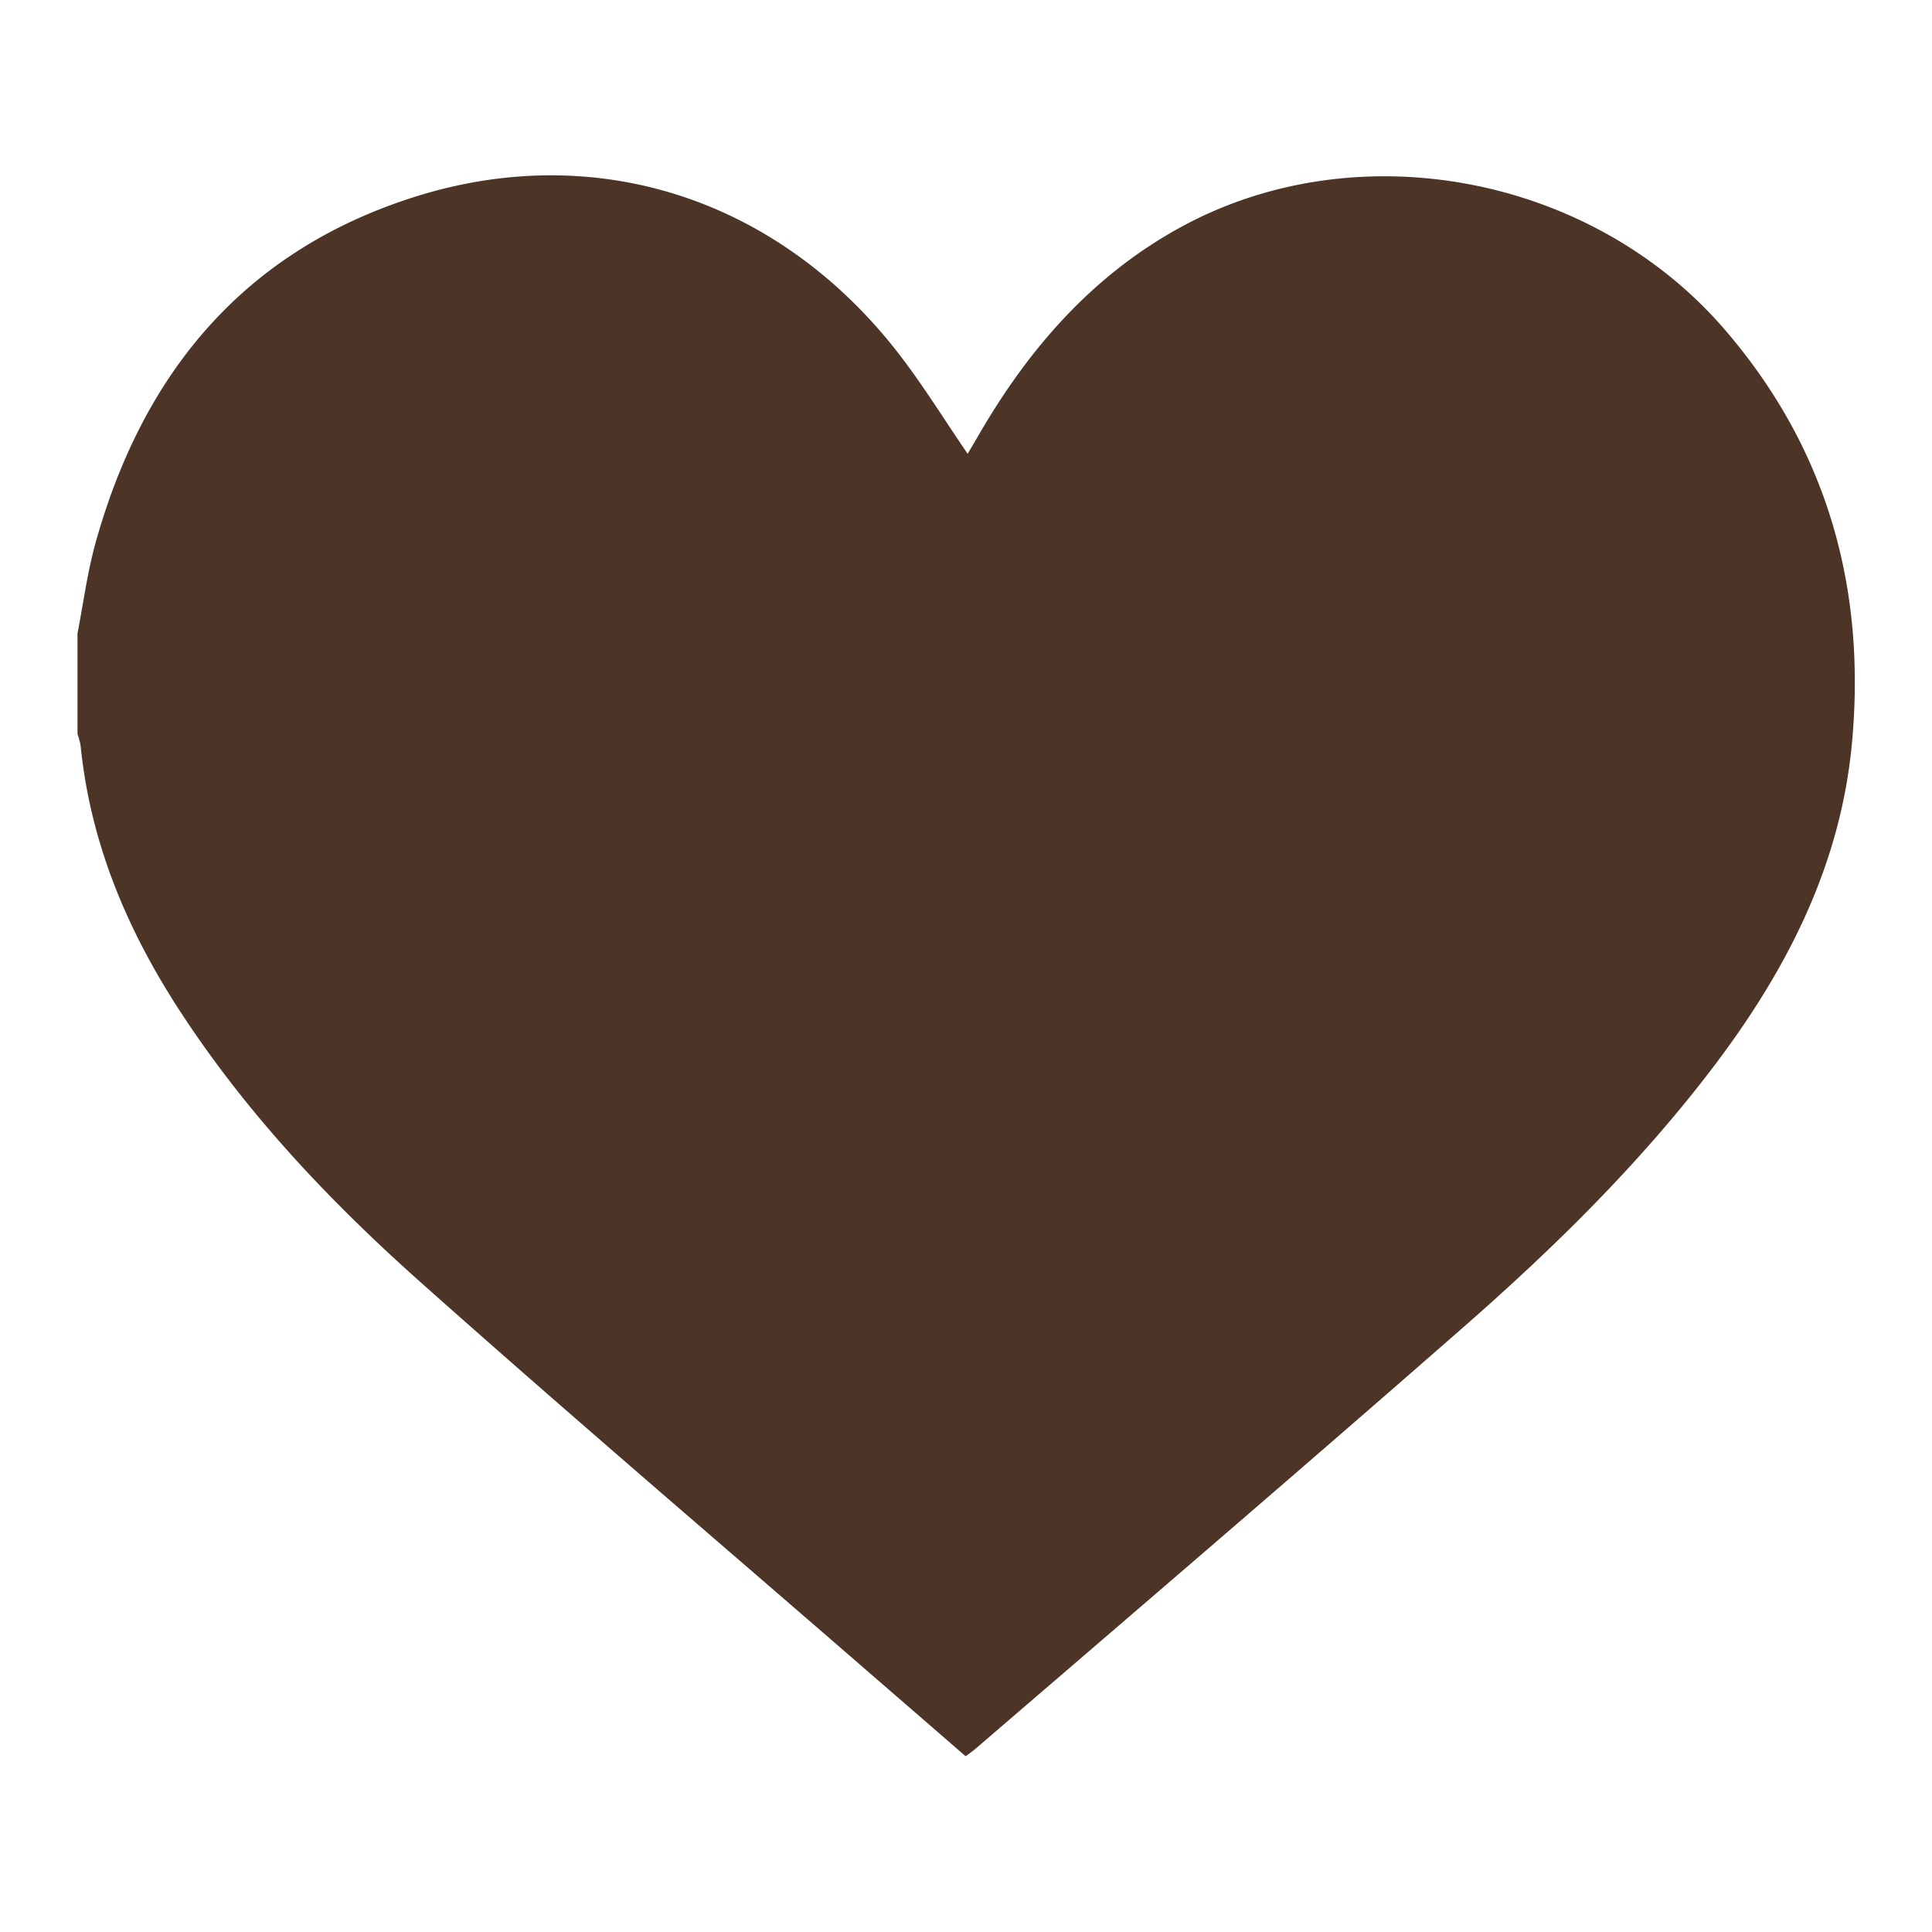 <?xml version="1.0" encoding="UTF-8"?> <svg xmlns="http://www.w3.org/2000/svg" id="Слой_1" data-name="Слой 1" viewBox="0 0 280 280"><defs><style>.cls-1{fill:#4c3427;}</style></defs><path class="cls-1" d="M142.2,241.89l-2.2,2S155.32,252.21,142.2,241.89Z"></path><path class="cls-1" d="M268.41,107.58c-1.66,18.15-9.75,33.56-20.63,47.74-10.46,13.63-22.68,25.62-35.55,36.9-23.4,20.5-47,40.71-70.59,61-.49.43-1,.81-1.69,1.31L123.19,240C102.42,222,81.51,204.14,61,185.87c-13.05-11.61-25.05-24.27-34.7-39-7.78-11.85-13.19-24.58-14.62-38.82a10.84,10.84,0,0,0-.45-1.67V91.81c.84-4.32,1.41-8.72,2.58-13,6.84-24.67,21.5-42.46,46.36-50.3,26.47-8.34,52.81.45,70.07,22.74,3.52,4.55,6.56,9.49,10,14.52.42-.72.9-1.52,1.37-2.33,7.27-12.66,16.52-23.41,29.5-30.51,25.43-13.91,59.21-7.66,78.6,14.54C264.73,64.76,270.47,85,268.41,107.58Z"></path><path class="cls-1" d="M140,243.87l2.2-2C155.32,252.21,140,243.87,140,243.87Z"></path></svg> 
